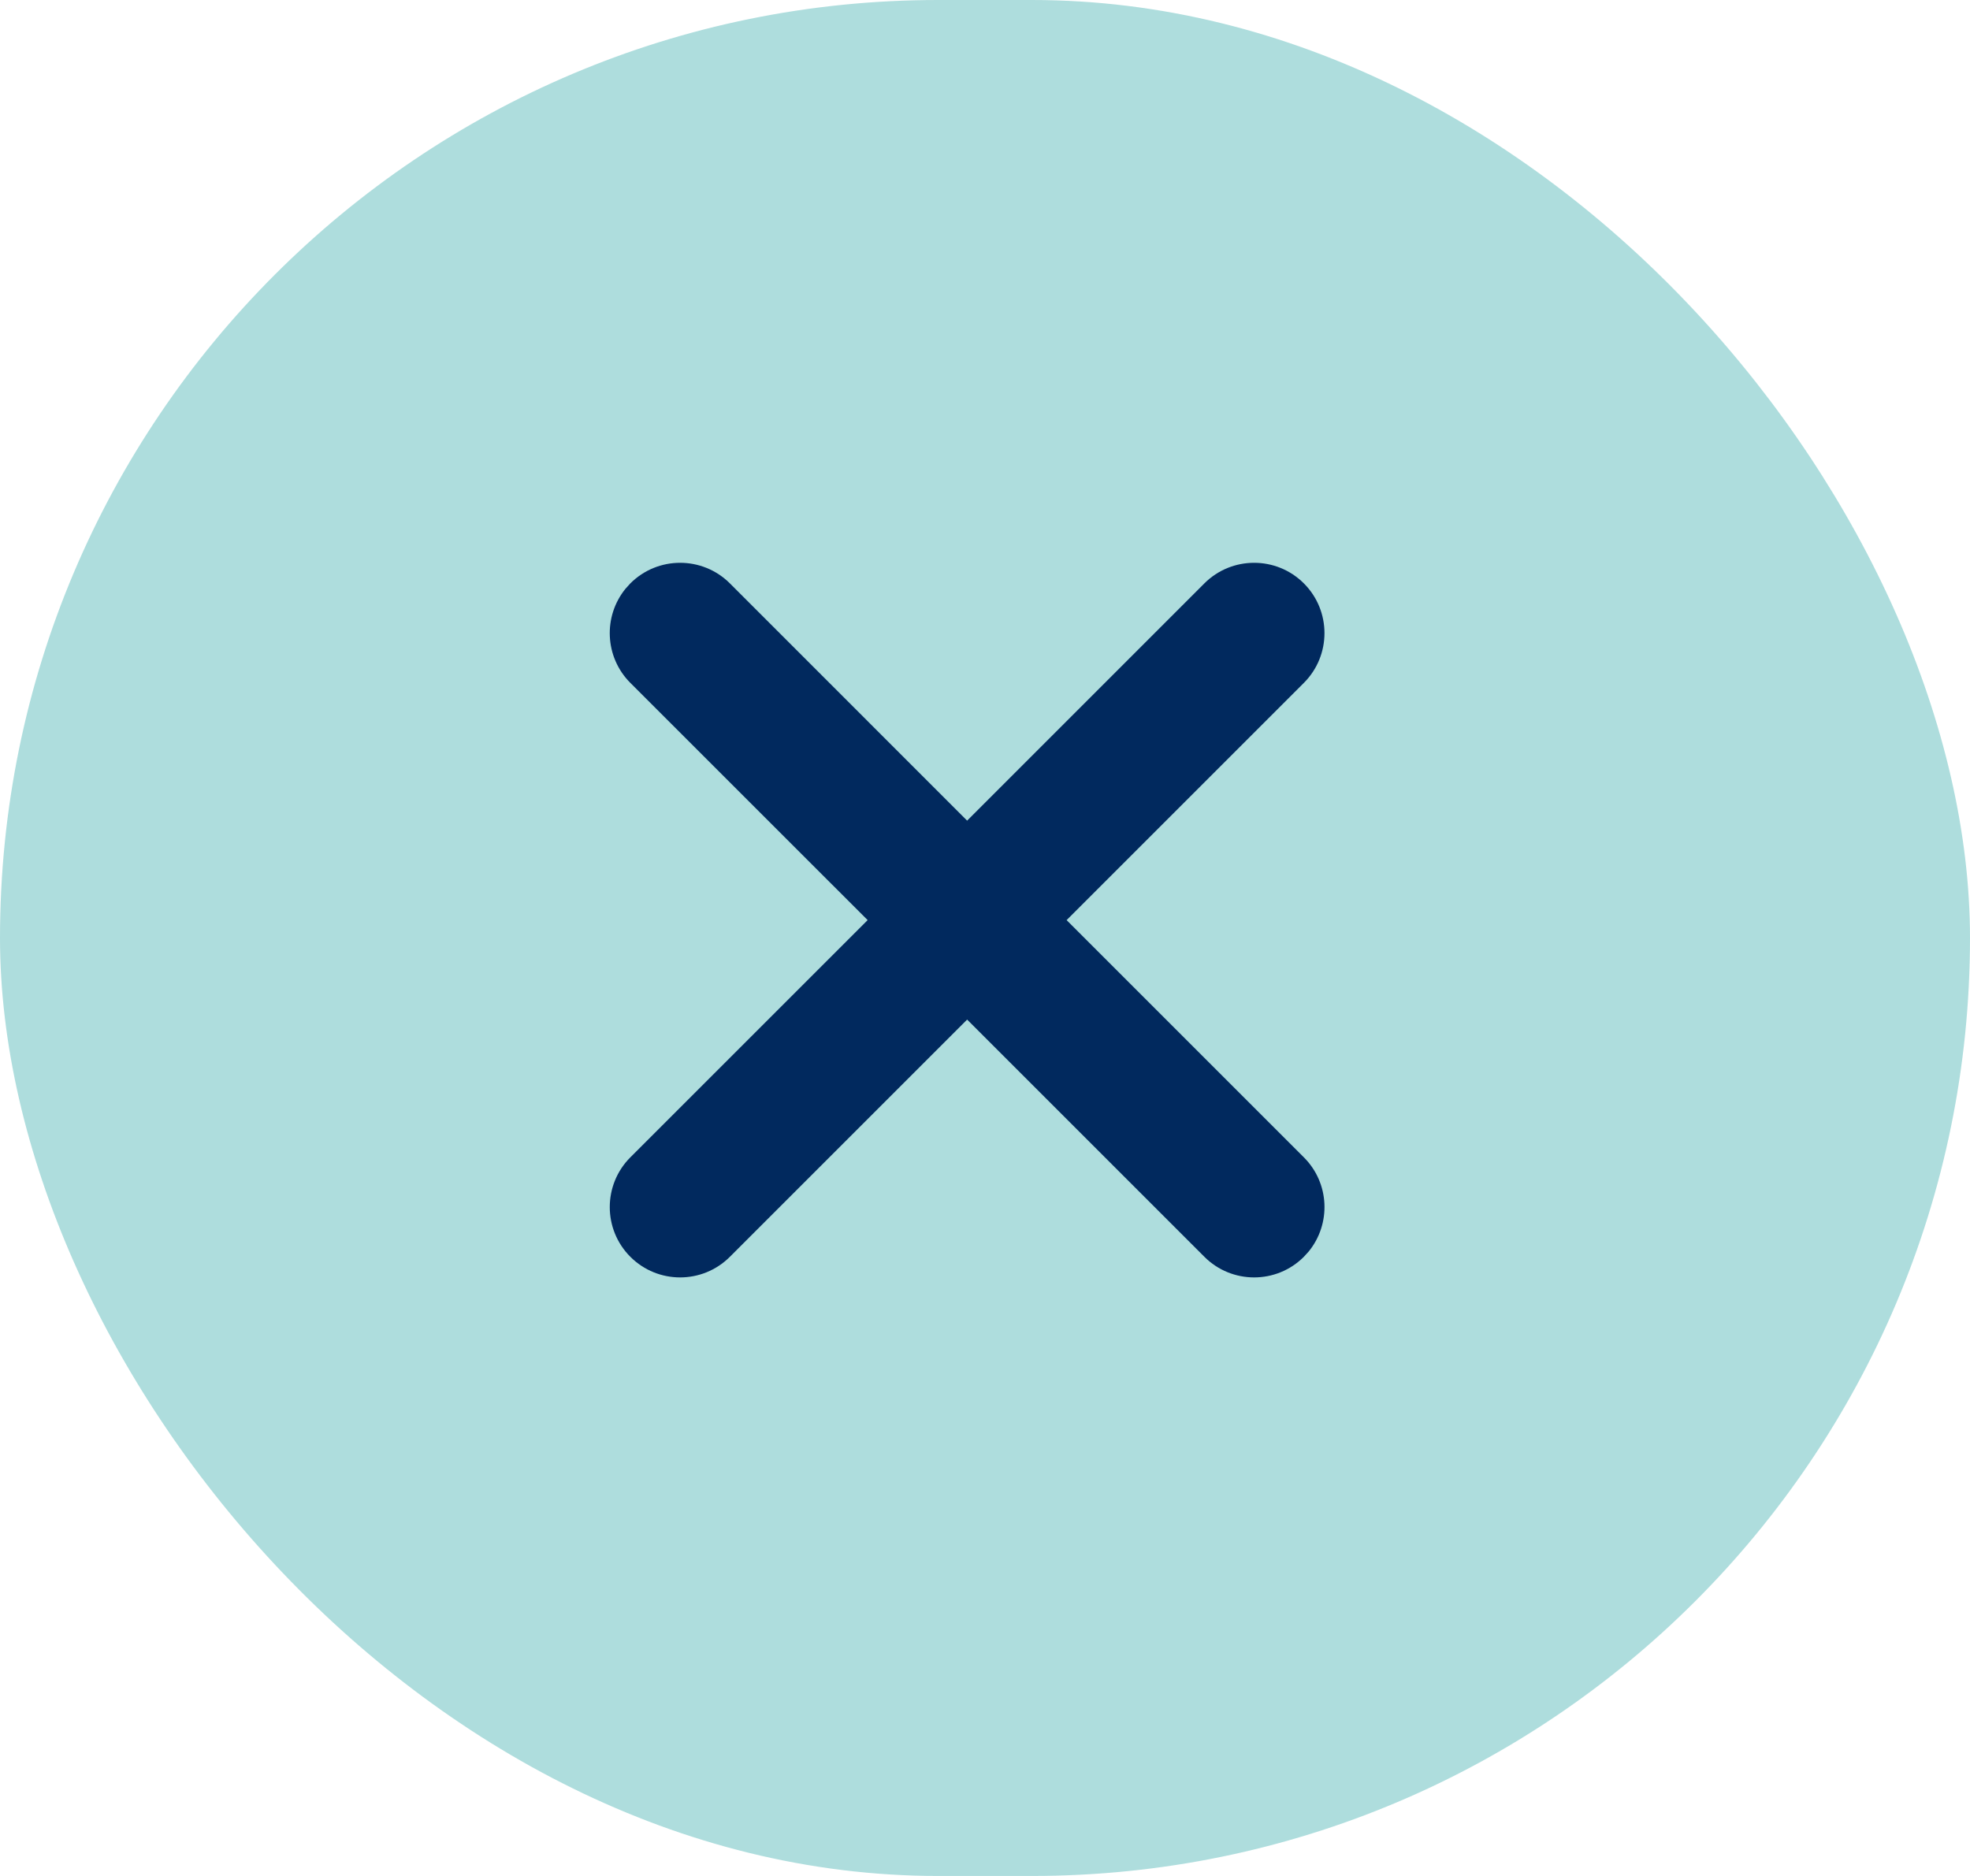 <?xml version="1.0" encoding="UTF-8"?>
<svg width="42px" height="40px" viewBox="0 0 42 40" version="1.1" xmlns="http://www.w3.org/2000/svg" xmlns:xlink="http://www.w3.org/1999/xlink">
    <title>X</title>
    <g id="Page-1" stroke="none" stroke-width="1" fill="none" fill-rule="evenodd">
        <g id="375" transform="translate(-167, -1361)">
            <g id="Probleme" transform="translate(20, 1208.892)">
                <g id="X" transform="translate(147, 152.108)">
                    <rect id="Rectangle-Copy-25" fill="#AEDDDD" x="0" y="0" width="42" height="40" rx="20"></rect>
                    <path d="M27.798,12.439 C28.384,13.025 28.384,13.975 27.798,14.561 L22.74,19.619 L27.798,24.677 C28.348,25.226 28.382,26.095 27.901,26.685 L27.798,26.798 C27.213,27.384 26.263,27.384 25.677,26.798 L25.677,26.798 L20.619,21.74 L15.561,26.798 C14.975,27.384 14.025,27.384 13.439,26.798 C12.854,26.213 12.854,25.263 13.439,24.677 L18.498,19.619 L13.439,14.561 C12.89,14.011 12.856,13.142 13.336,12.553 L13.439,12.439 C14.025,11.854 14.975,11.854 15.561,12.439 L15.561,12.439 L20.619,17.498 L25.677,12.439 C26.263,11.854 27.213,11.854 27.798,12.439 Z" id="Combined-Shape" fill="#01295E"></path>
                </g>
            </g>
        </g>
    </g>
</svg>